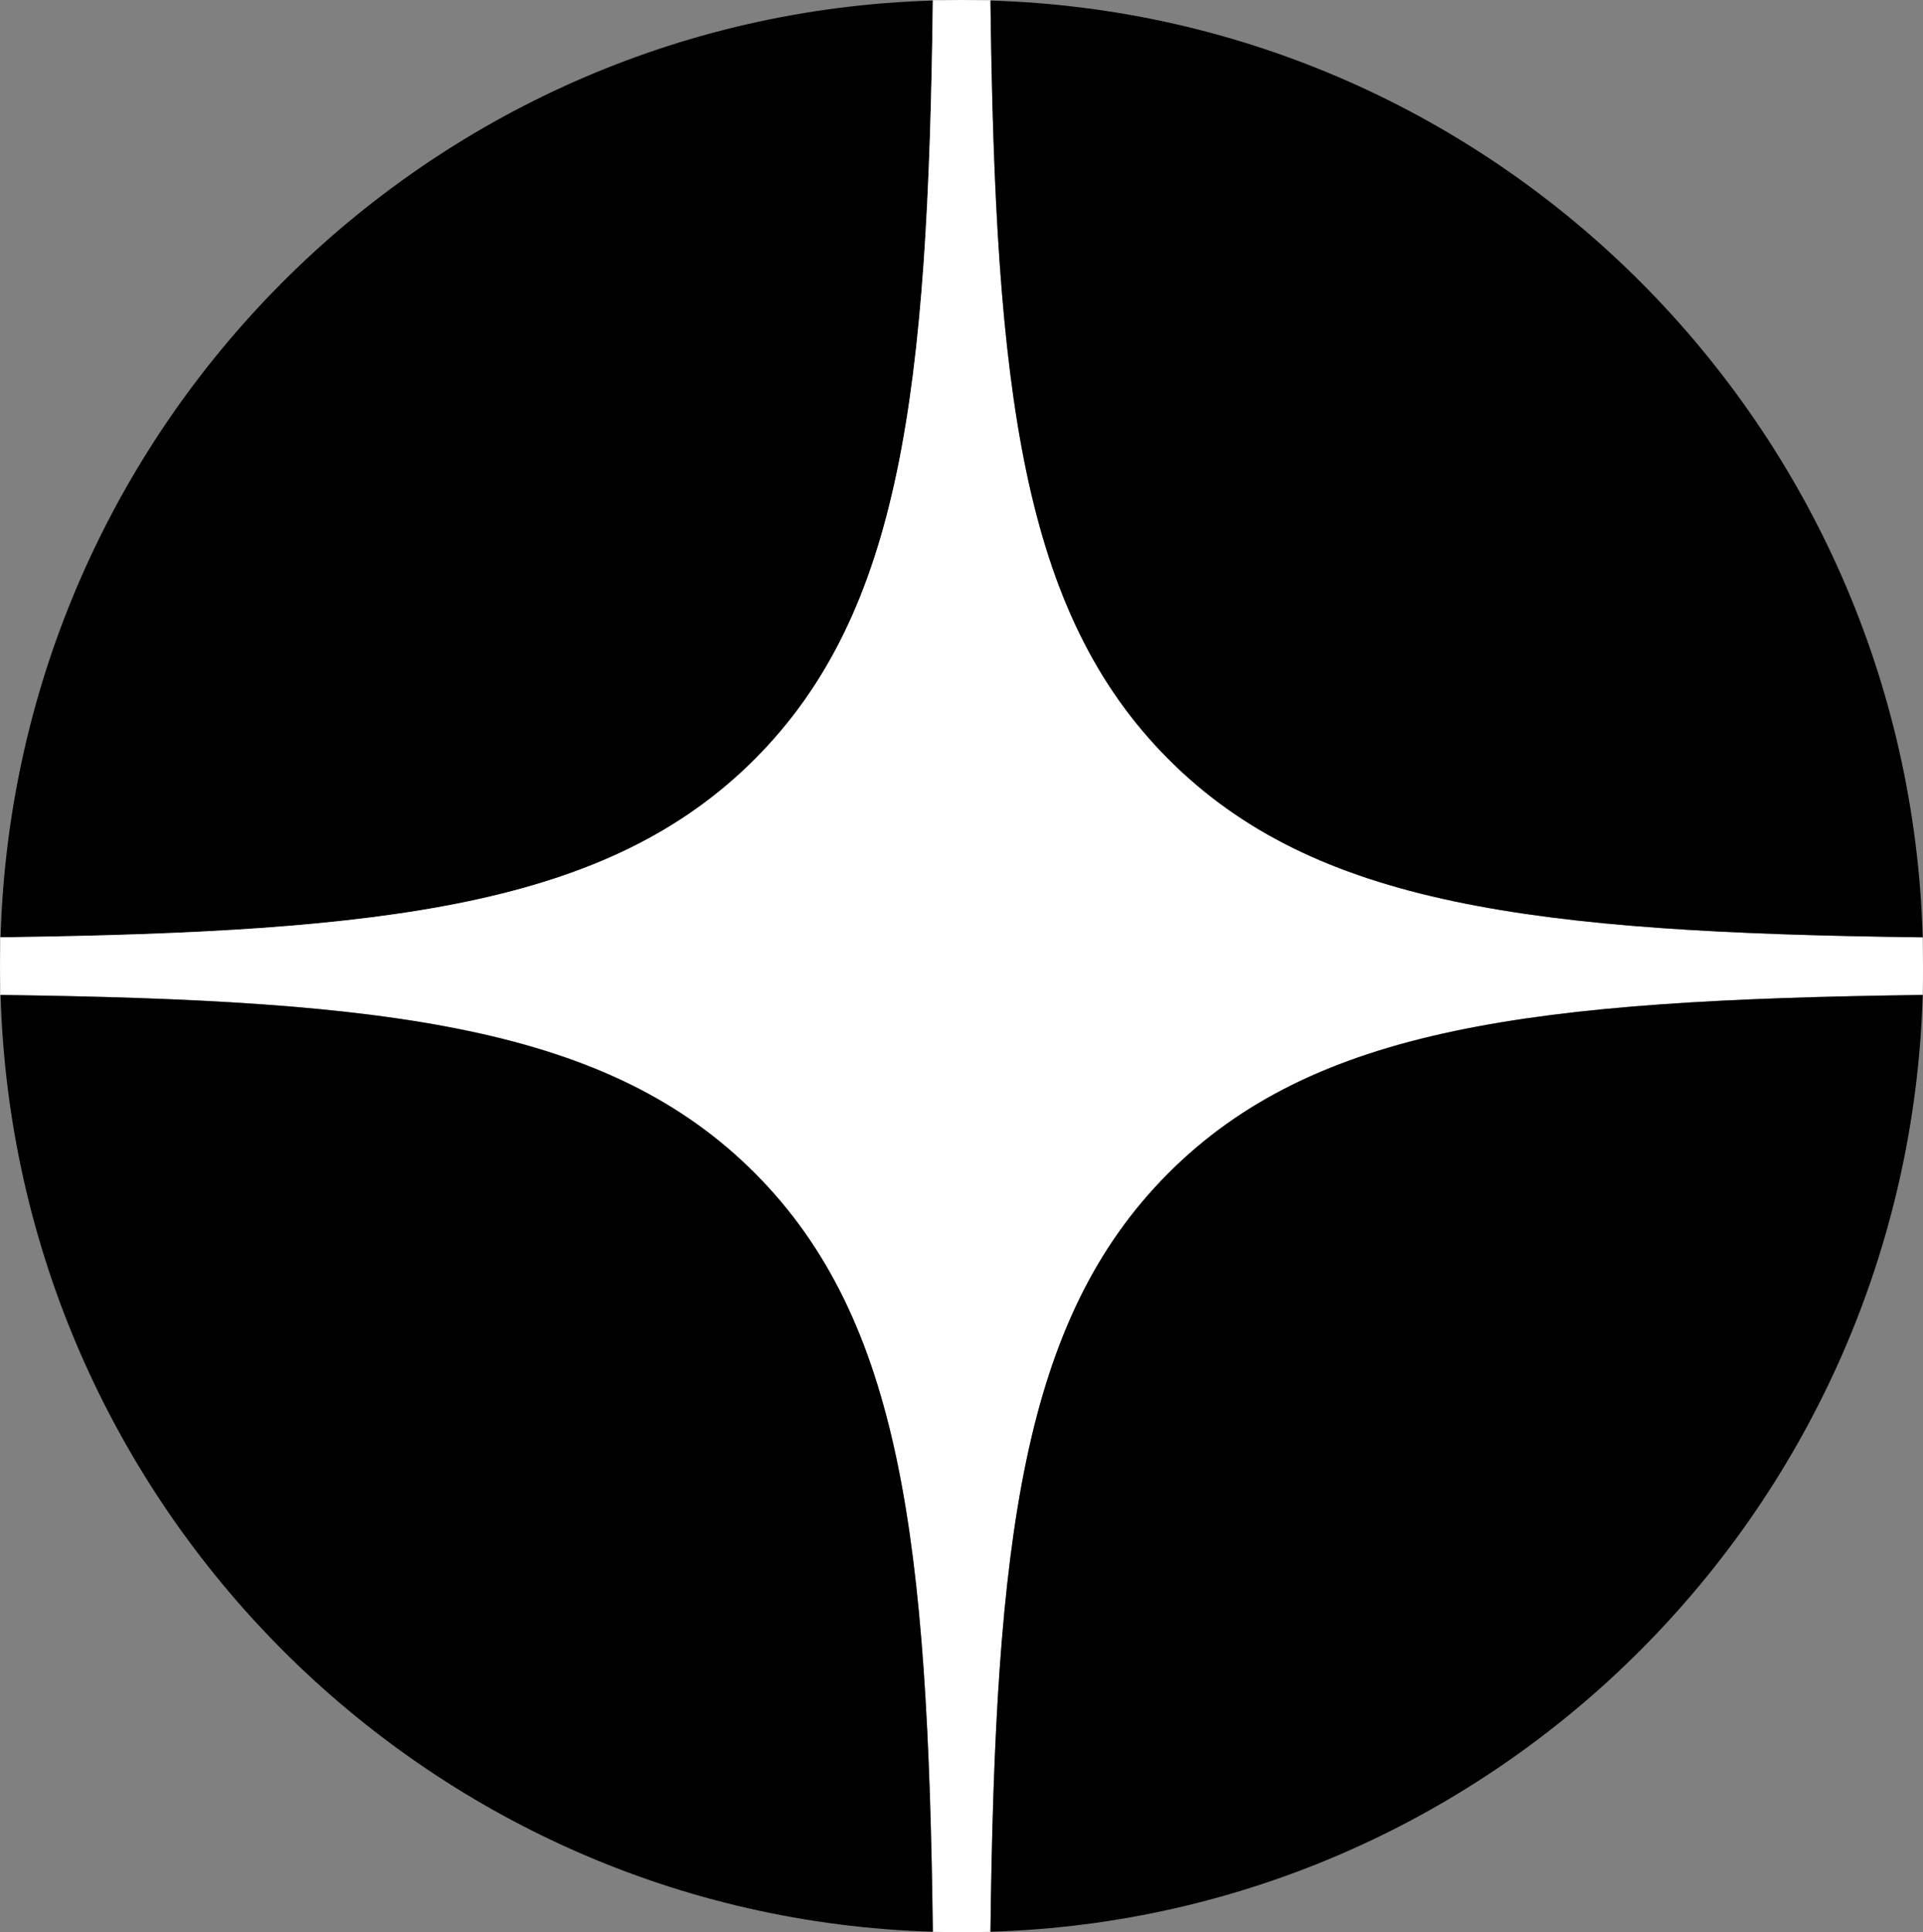 <?xml version="1.0" encoding="utf-8"?>
<!-- Generator: Adobe Illustrator 25.2.1, SVG Export Plug-In . SVG Version: 6.00 Build 0)  -->
<svg version="1.1" id="Слой_1" xmlns="http://www.w3.org/2000/svg" xmlns:xlink="http://www.w3.org/1999/xlink" x="0px" y="0px"
	 viewBox="0 0 680.9 684" style="enable-background:new 0 0 680.9 684;" xml:space="preserve">
<rect x="0" y="0" width="680.9" height="684" fill="#808080" stroke="none"/>
<style type="text/css">
	.st0{fill:#FFFFFF;}
	.st1{fill-rule:evenodd;clip-rule:evenodd;fill:#FFFFFF;}
</style>
<path d="M267.4,268.6c51.8-52,61.2-129.9,62.9-268.4C150.4,5.5,5.4,151,0.2,331.8C138.1,330,215.6,320.5,267.4,268.6z"/>
<path class="st0" d="M0.2,331.8C0.1,335.2,0,338.6,0,342c0,3.4,0.1,6.8,0.2,10.2c137.9,1.7,215.5,11.2,267.2,63.2
	c51.8,52,61.2,129.9,62.9,268.4c3.4,0.1,6.8,0.2,10.2,0.2c3.4,0,6.8-0.1,10.2-0.2c1.7-138.5,11.2-216.4,62.9-268.4
	c51.8-52,129.3-61.5,267.2-63.2c0.1-3.4,0.1-6.8,0.1-10.2c0-3.4-0.1-6.8-0.1-10.2c-137.9-1.7-215.5-11.2-267.2-63.2
	c-51.8-52-61.2-129.9-62.9-268.4c-3.4-0.1-6.8-0.2-10.2-0.2c-3.4,0-6.8,0.1-10.2,0.2c-1.7,138.5-11.2,216.4-62.9,268.4
	C215.6,320.5,138.1,330,0.2,331.8z"/>
<path d="M350.7,0.2c1.7,138.5,11.2,216.4,62.9,268.4c51.8,52,129.3,61.5,267.2,63.2C675.6,151,530.6,5.5,350.7,0.2z"/>
<path class="st1" d="M330.3,0v0.2c3.4-0.1,6.8-0.2,10.2-0.2c3.4,0,6.8,0.1,10.2,0.2V0h-10.2H330.3z M0,331.8h0.2
	C0.1,335.2,0,338.6,0,342V331.8z M0.2,352.2C0.1,348.8,0,345.4,0,342v10.2H0.2z M330.3,683.8l0,0.2h10.2h10.2v-0.2
	c-3.4,0.1-6.8,0.2-10.2,0.2C337.1,684,333.7,683.9,330.3,683.8z M681,352.2l-0.1,0c0.1-3.4,0.1-6.8,0.1-10.2V352.2z M681,331.8V342
	c0-3.4-0.1-6.8-0.1-10.2H681z"/>
<path d="M0.2,352.2C5.4,533,150.4,678.5,330.3,683.8c-1.7-138.5-11.2-216.4-62.9-268.4C215.6,363.5,138.1,354,0.2,352.2z"/>
<path d="M413.6,415.4c-51.8,52-61.2,129.9-62.9,268.4c179.9-5.3,324.8-150.9,330.1-331.6C542.9,354,465.4,363.5,413.6,415.4z"/>
</svg>
